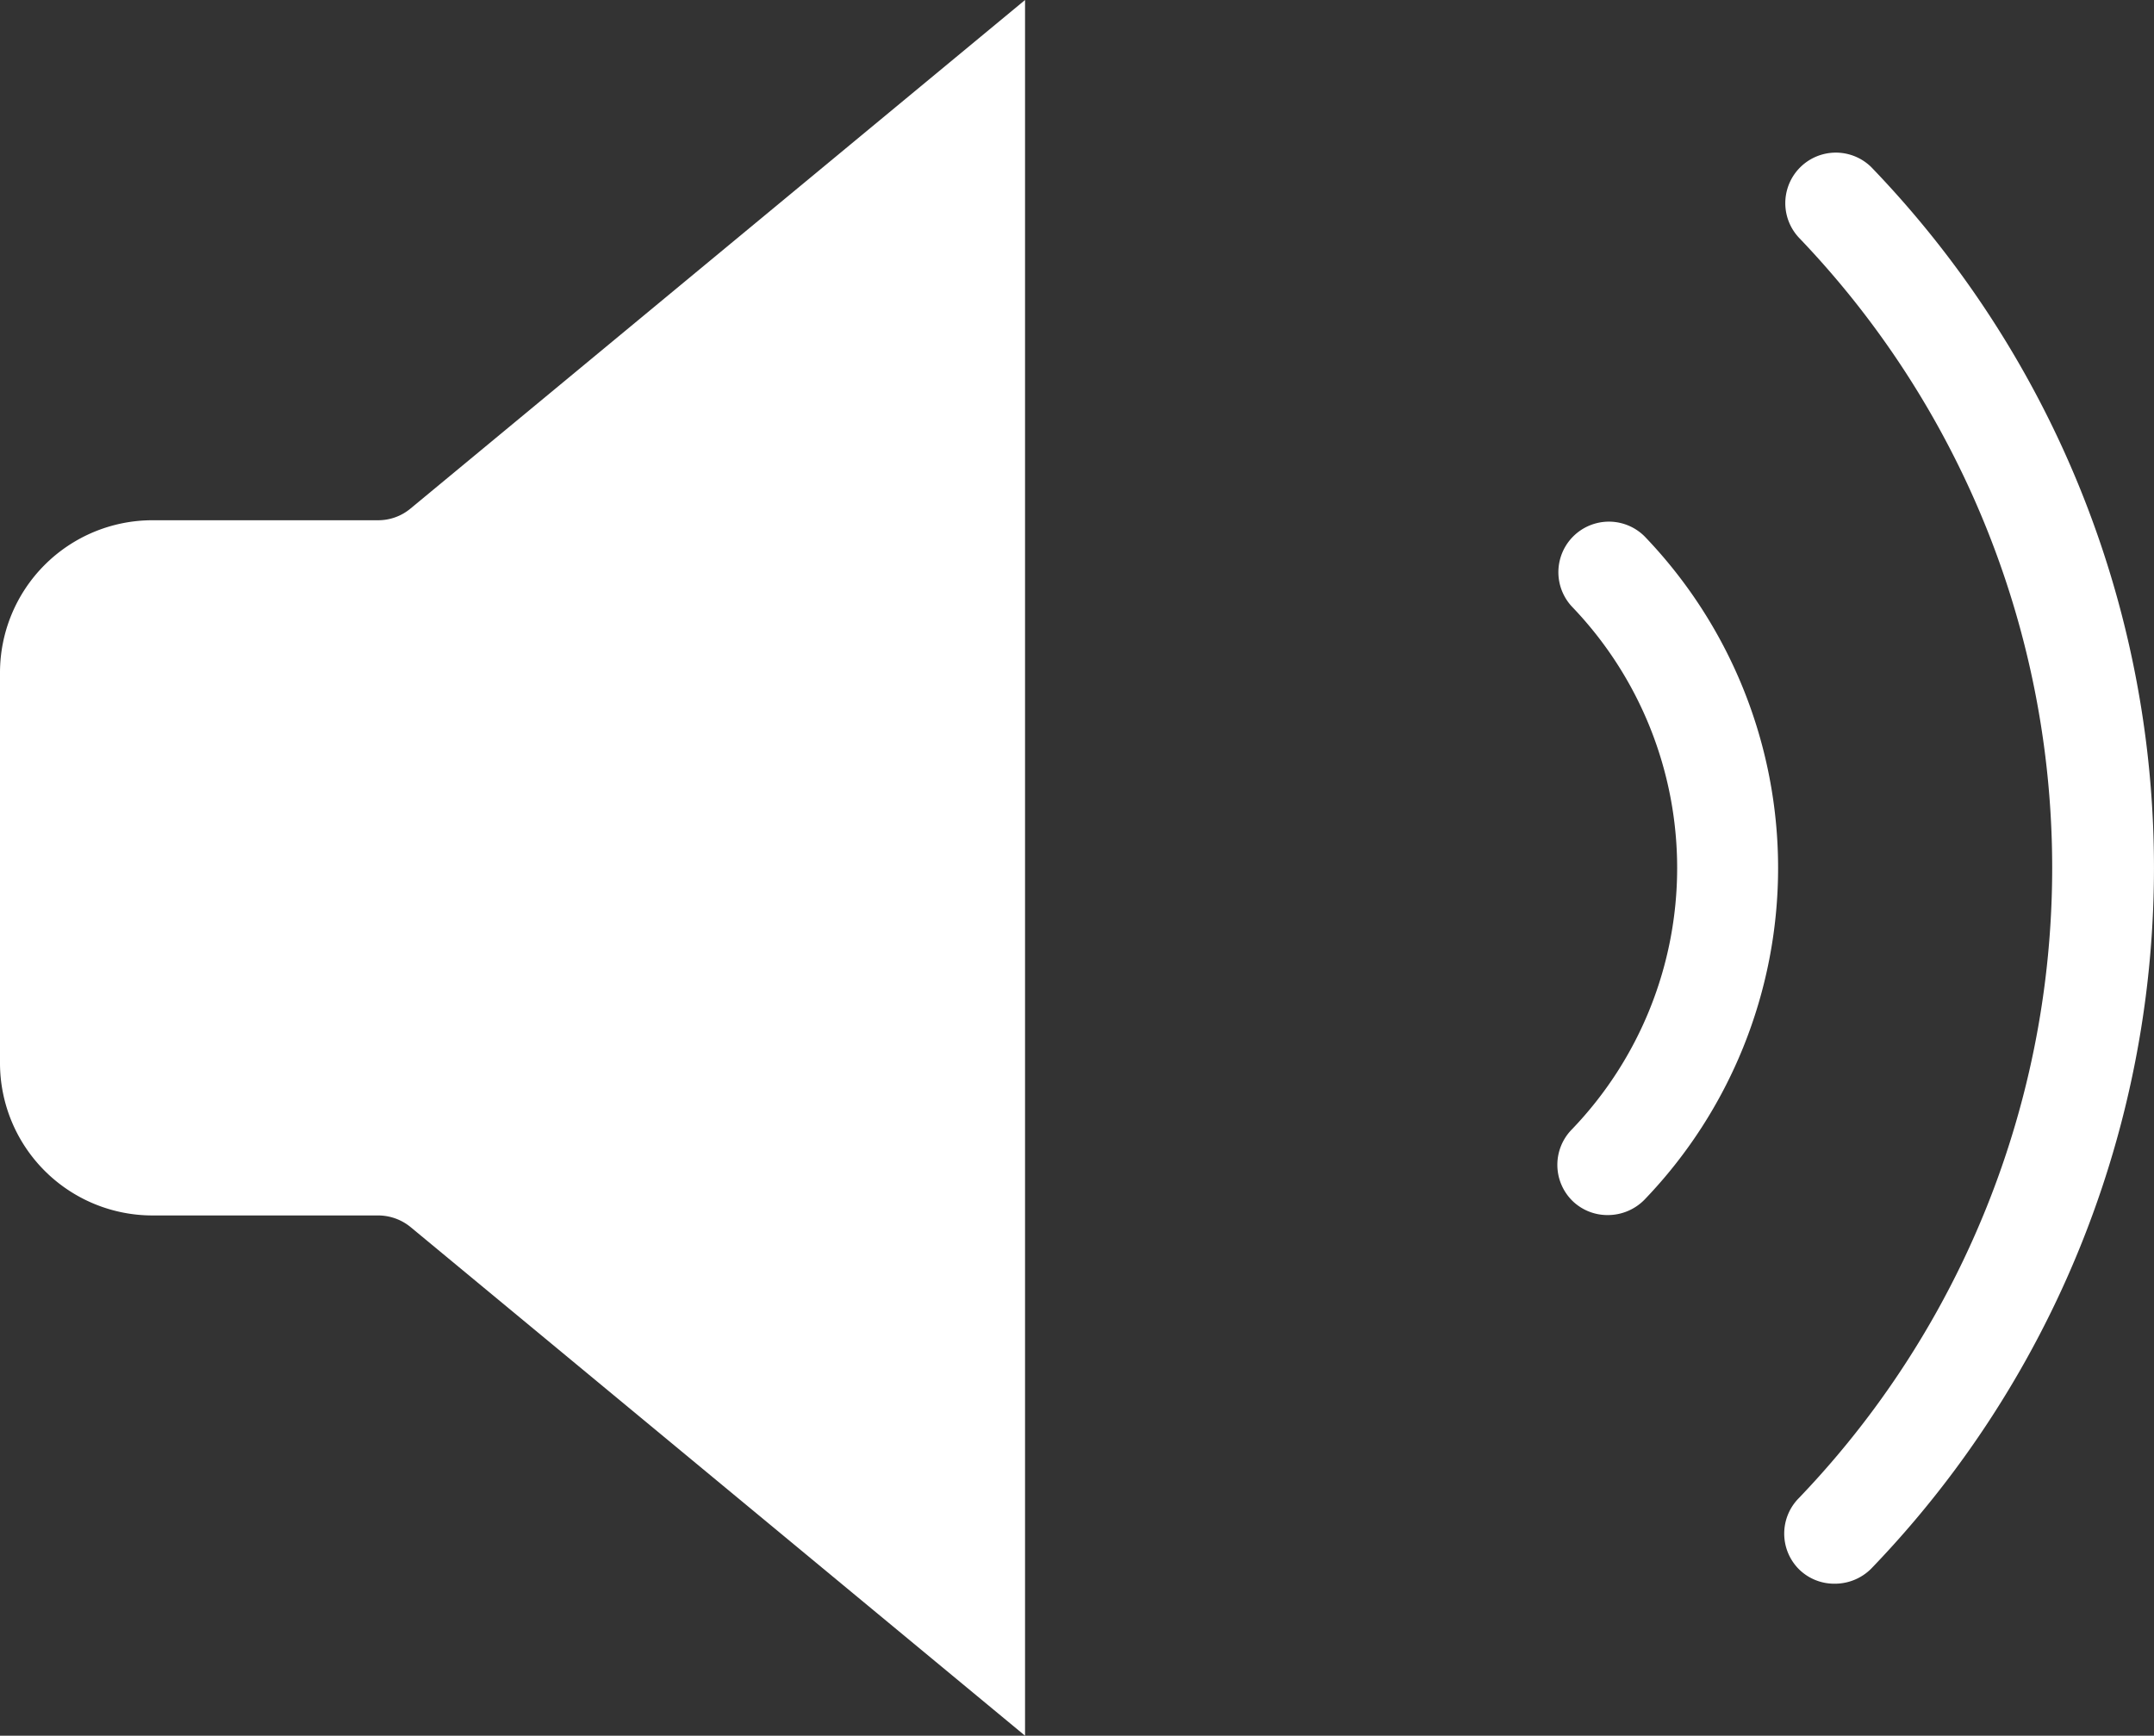 <svg xmlns="http://www.w3.org/2000/svg" width="16.792" height="13.532" viewBox="0 0 16.792 13.532">
  <rect x="0" y="0" width="16.792" height="13.532" fill="#333333" stroke="none"/>
  <g id="Groupe_26" data-name="Groupe 26" transform="translate(-1175.036 -720)">
    <path id="Tracé_11" data-name="Tracé 11" d="M1205.768,733.194h-1.762a1.189,1.189,0,0,0-1.185,1.185v3.05a1.189,1.189,0,0,0,1.185,1.185h1.762a.4.4,0,0,1,.253.09l4.791,3.966V729.138l-4.791,3.965A.393.393,0,0,1,1205.768,733.194Z" transform="translate(-27.785 -9.138)" fill="#fff"/>
    <path id="Tracé_12" data-name="Tracé 12" d="M1214.079,738.5a.391.391,0,0,0,.276.111.4.4,0,0,0,.285-.119,3.731,3.731,0,0,0,0-5.174.394.394,0,0,0-.565.549,2.941,2.941,0,0,1,0,4.076A.394.394,0,0,0,1214.079,738.5Z" transform="translate(-26.785 -9.138)" fill="#fff"/>
    <path id="Tracé_13" data-name="Tracé 13" d="M1215.848,741.375a.391.391,0,0,0,.277.11.4.4,0,0,0,.284-.118,7.873,7.873,0,0,0,0-10.926.394.394,0,0,0-.565.549,7.1,7.1,0,0,1,0,9.828A.393.393,0,0,0,1215.848,741.375Z" transform="translate(-26.785 -9.138)" fill="#fff"/>
  </g>
</svg>
